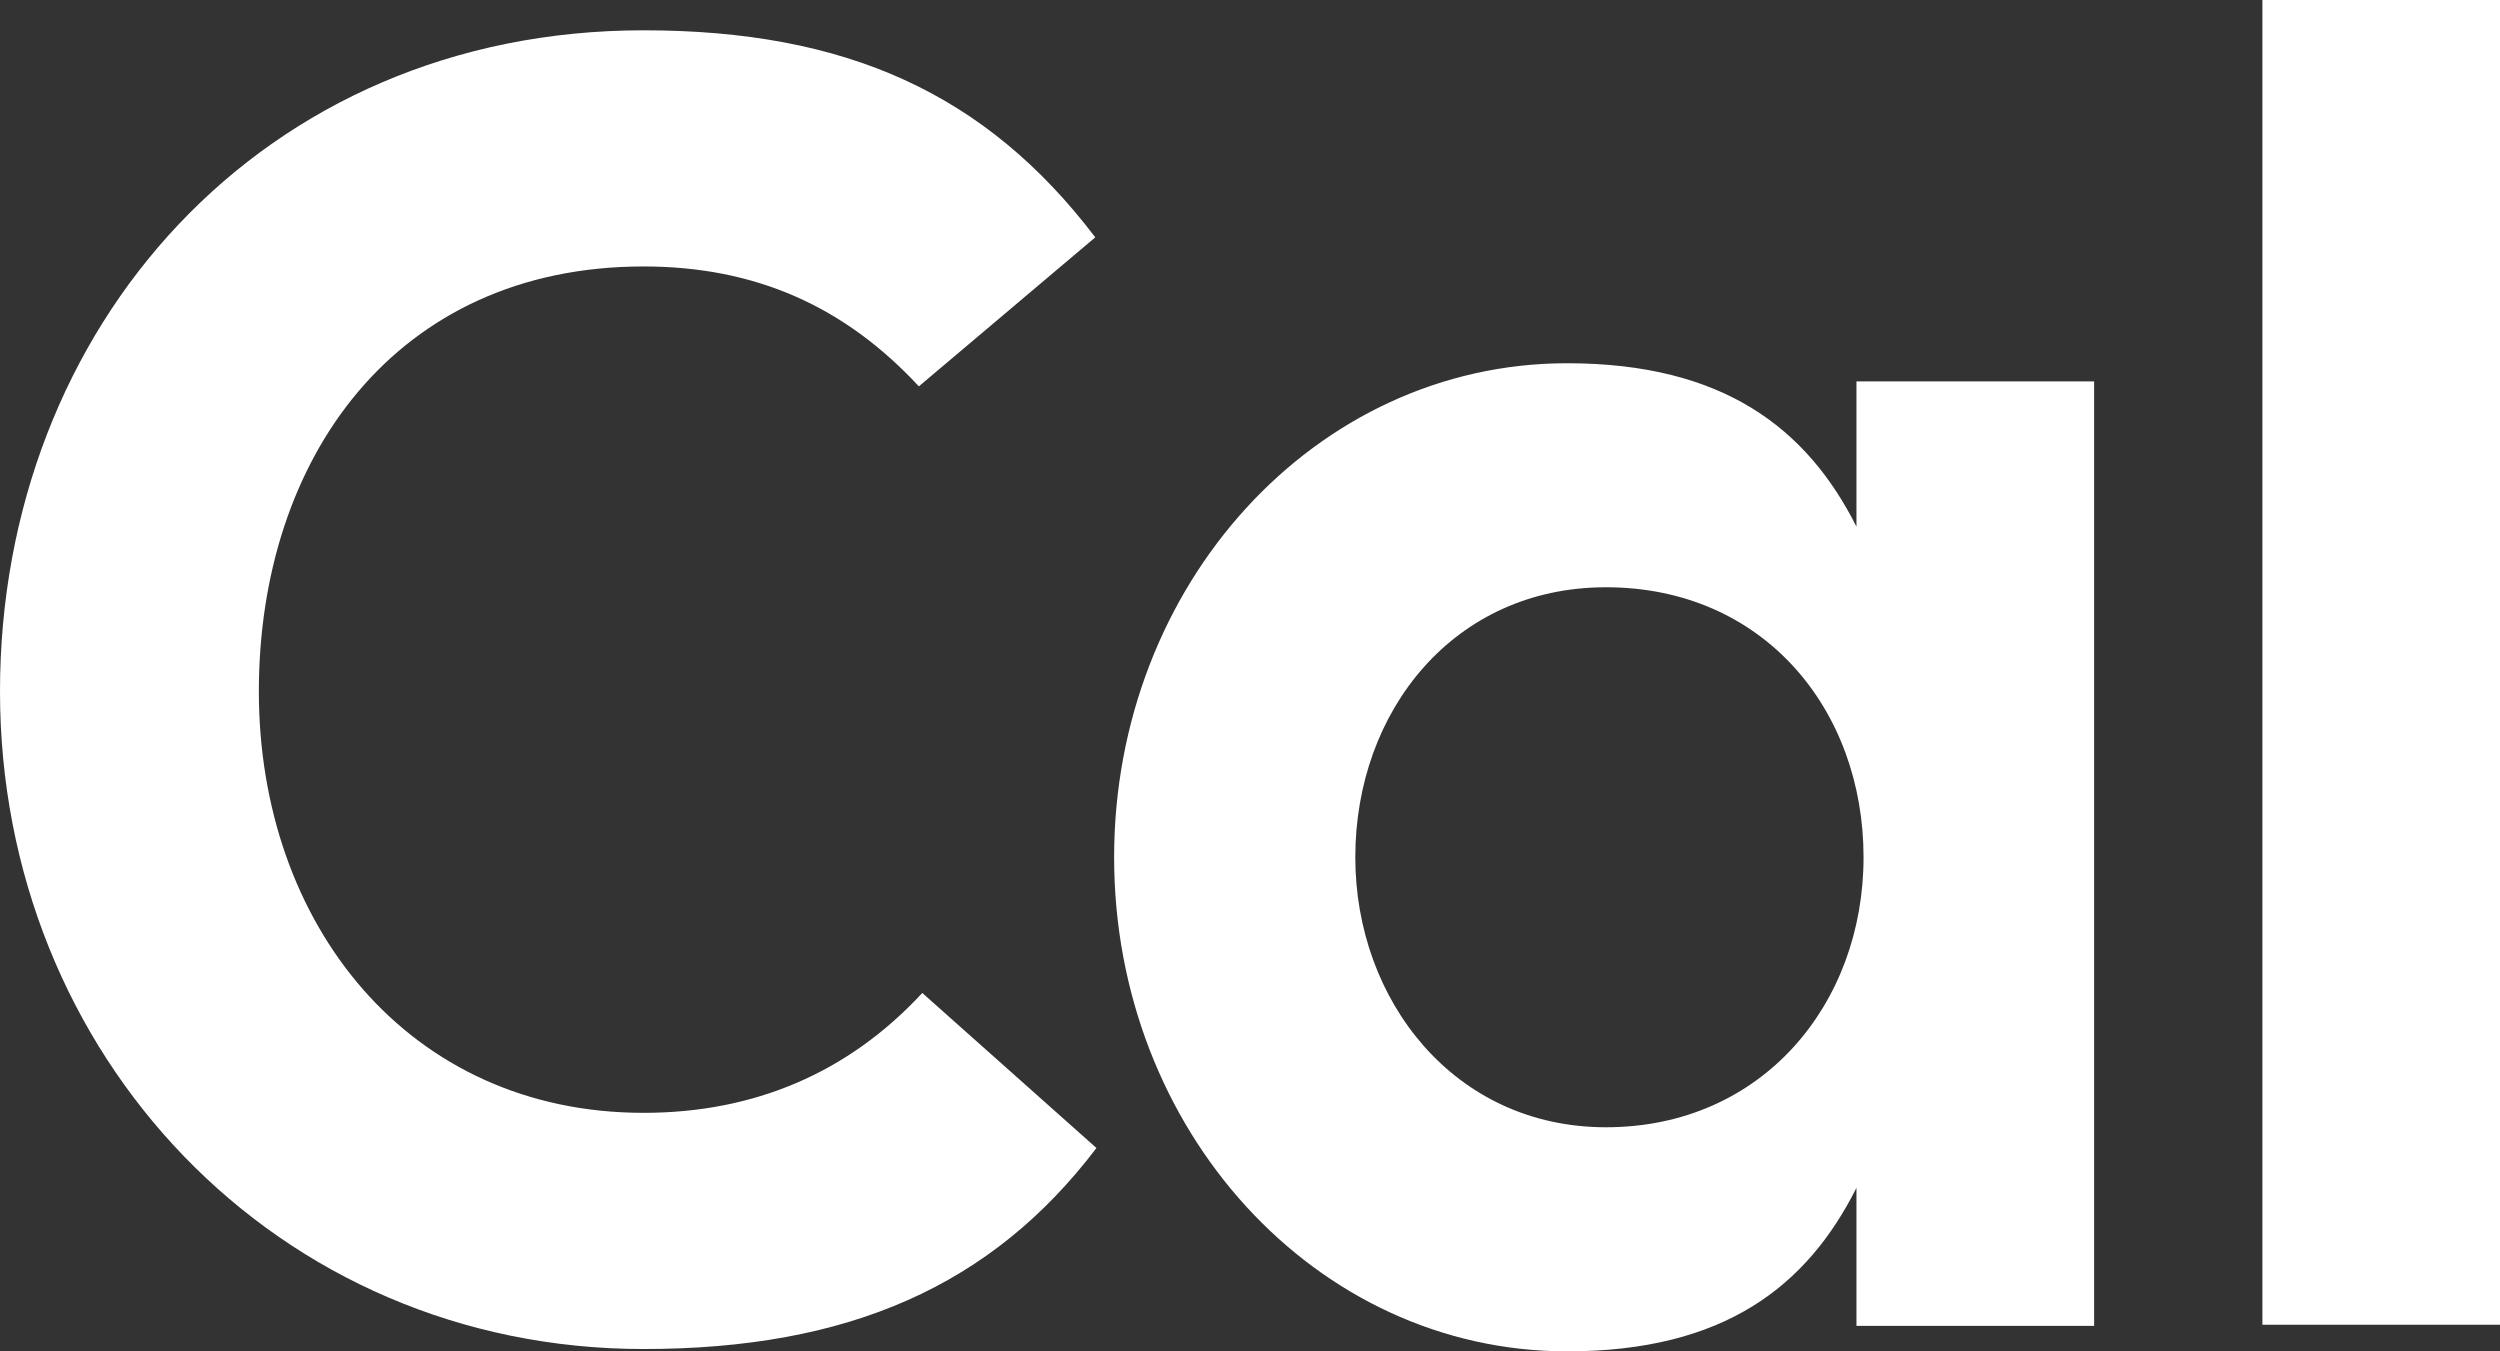 <svg width="74" height="40" viewBox="0 0 74 40" fill="none" xmlns="http://www.w3.org/2000/svg">
<rect x="0" y="0" width="74" height="40" fill="#333333" stroke="none"/>
<path d="M19.049 39.931C8.183 39.931 0 31.219 0 20.467C0 9.677 7.764 0.897 19.049 0.897C25.038 0.897 29.182 2.762 32.42 7.025L27.198 11.436C25.003 9.069 22.357 7.887 19.049 7.887C11.7 7.887 7.662 13.586 7.662 20.467C7.662 27.348 12.085 32.94 19.049 32.94C22.322 32.94 25.109 31.758 27.3 29.392L32.455 33.981C29.355 38.066 25.109 39.931 19.049 39.931ZM54.951 11.289H61.986V39.245H54.951V35.16C53.491 38.063 51.051 40 46.386 40C38.932 40 32.978 33.439 32.978 25.376C32.978 17.311 38.932 10.752 46.386 10.752C51.017 10.752 53.491 12.687 54.951 15.589V11.289ZM55.161 25.376C55.161 21.003 52.201 17.383 47.534 17.383C43.042 17.383 40.117 21.038 40.117 25.376C40.117 29.605 43.042 33.367 47.534 33.367C52.167 33.367 55.161 29.712 55.161 25.376ZM66.967 0H74V39.213H66.967V0Z" fill="white"/>
</svg>
